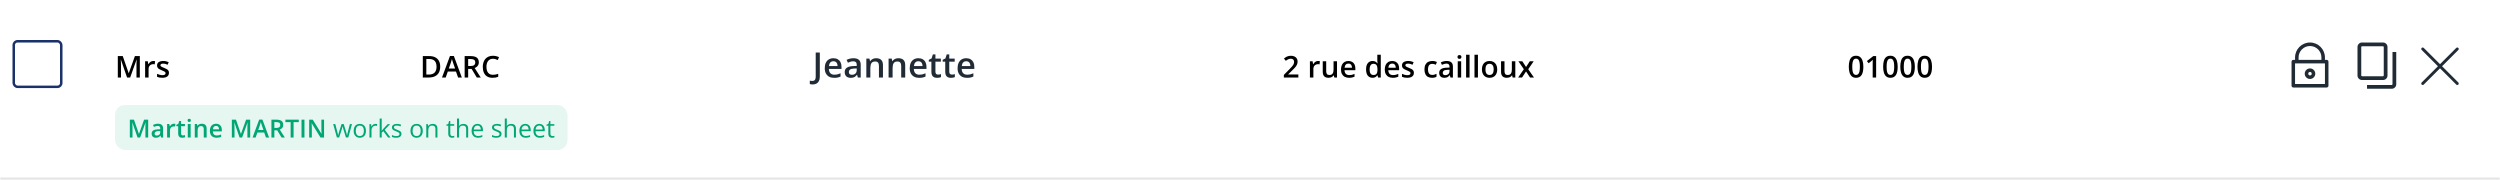 <svg width="1000" height="72" viewBox="0 0 1000 72" fill="none" xmlns="http://www.w3.org/2000/svg">
<mask id="path-1-inside-1_245_940" fill="white">
<path d="M0 0H1000V72H0V0Z"/>
</mask>
<path d="M0 0H1000V72H0V0Z" fill="white"/>
<path d="M1000 71H0V73H1000V71Z" fill="#E5E5E5" mask="url(#path-1-inside-1_245_940)"/>
<path d="M325.068 33.782C324.818 33.782 324.599 33.766 324.412 33.734C324.221 33.707 324.057 33.668 323.92 33.618V32.244C324.066 32.281 324.223 32.312 324.392 32.34C324.56 32.367 324.74 32.381 324.932 32.381C325.182 32.381 325.41 32.333 325.615 32.237C325.82 32.142 325.982 31.968 326.101 31.718C326.224 31.467 326.285 31.114 326.285 30.658V21.006H327.926V30.604C327.926 31.346 327.807 31.95 327.57 32.415C327.333 32.884 327.001 33.228 326.572 33.447C326.144 33.671 325.643 33.782 325.068 33.782ZM333.36 23.289C334.035 23.289 334.614 23.428 335.097 23.706C335.58 23.984 335.951 24.378 336.211 24.889C336.471 25.399 336.601 26.01 336.601 26.721V27.582H331.549C331.567 28.316 331.763 28.881 332.137 29.277C332.515 29.674 333.044 29.872 333.723 29.872C334.206 29.872 334.639 29.826 335.021 29.735C335.409 29.64 335.808 29.501 336.218 29.318V30.624C335.84 30.802 335.454 30.932 335.062 31.014C334.671 31.096 334.201 31.137 333.654 31.137C332.911 31.137 332.257 30.993 331.692 30.706C331.132 30.414 330.692 29.981 330.373 29.407C330.059 28.833 329.901 28.12 329.901 27.268C329.901 26.42 330.045 25.7 330.332 25.107C330.619 24.515 331.022 24.064 331.542 23.754C332.062 23.444 332.668 23.289 333.36 23.289ZM333.36 24.499C332.854 24.499 332.444 24.663 332.13 24.991C331.82 25.319 331.638 25.8 331.583 26.434H335.028C335.024 26.055 334.96 25.72 334.837 25.429C334.718 25.137 334.536 24.909 334.29 24.745C334.049 24.581 333.739 24.499 333.36 24.499ZM341.379 23.289C342.336 23.289 343.058 23.501 343.546 23.925C344.038 24.349 344.284 25.009 344.284 25.907V31H343.143L342.835 29.927H342.78C342.566 30.2 342.345 30.426 342.117 30.604C341.889 30.781 341.625 30.913 341.324 31C341.028 31.091 340.666 31.137 340.237 31.137C339.786 31.137 339.383 31.055 339.027 30.891C338.672 30.722 338.392 30.467 338.187 30.125C337.981 29.783 337.879 29.35 337.879 28.826C337.879 28.047 338.168 27.461 338.747 27.069C339.33 26.677 340.21 26.461 341.386 26.42L342.698 26.372V25.976C342.698 25.451 342.575 25.078 342.329 24.855C342.088 24.631 341.746 24.52 341.304 24.52C340.925 24.52 340.559 24.574 340.203 24.684C339.848 24.793 339.501 24.927 339.164 25.087L338.645 23.952C339.014 23.756 339.433 23.597 339.902 23.474C340.376 23.351 340.868 23.289 341.379 23.289ZM342.691 27.384L341.714 27.418C340.912 27.445 340.349 27.582 340.025 27.828C339.702 28.074 339.54 28.412 339.54 28.84C339.54 29.213 339.652 29.487 339.875 29.66C340.098 29.829 340.392 29.913 340.757 29.913C341.313 29.913 341.773 29.756 342.138 29.441C342.507 29.122 342.691 28.655 342.691 28.04V27.384ZM350.478 23.289C351.33 23.289 351.993 23.51 352.467 23.952C352.945 24.39 353.185 25.094 353.185 26.064V31H351.578V26.365C351.578 25.777 351.457 25.338 351.216 25.046C350.974 24.75 350.601 24.602 350.095 24.602C349.361 24.602 348.851 24.827 348.563 25.278C348.281 25.73 348.14 26.384 348.14 27.24V31H346.533V23.433H347.784L348.01 24.458H348.099C348.263 24.194 348.465 23.977 348.707 23.809C348.953 23.635 349.227 23.506 349.527 23.419C349.833 23.332 350.149 23.289 350.478 23.289ZM359.378 23.289C360.23 23.289 360.893 23.51 361.367 23.952C361.846 24.39 362.085 25.094 362.085 26.064V31H360.479V26.365C360.479 25.777 360.358 25.338 360.116 25.046C359.875 24.75 359.501 24.602 358.995 24.602C358.261 24.602 357.751 24.827 357.464 25.278C357.181 25.73 357.04 26.384 357.04 27.24V31H355.434V23.433H356.685L356.91 24.458H356.999C357.163 24.194 357.366 23.977 357.607 23.809C357.854 23.635 358.127 23.506 358.428 23.419C358.733 23.332 359.05 23.289 359.378 23.289ZM367.349 23.289C368.023 23.289 368.602 23.428 369.085 23.706C369.568 23.984 369.939 24.378 370.199 24.889C370.459 25.399 370.589 26.01 370.589 26.721V27.582H365.537C365.555 28.316 365.751 28.881 366.125 29.277C366.503 29.674 367.032 29.872 367.711 29.872C368.194 29.872 368.627 29.826 369.01 29.735C369.397 29.64 369.796 29.501 370.206 29.318V30.624C369.828 30.802 369.443 30.932 369.051 31.014C368.659 31.096 368.189 31.137 367.643 31.137C366.9 31.137 366.246 30.993 365.681 30.706C365.12 30.414 364.68 29.981 364.361 29.407C364.047 28.833 363.89 28.12 363.89 27.268C363.89 26.42 364.033 25.7 364.32 25.107C364.607 24.515 365.011 24.064 365.53 23.754C366.05 23.444 366.656 23.289 367.349 23.289ZM367.349 24.499C366.843 24.499 366.433 24.663 366.118 24.991C365.808 25.319 365.626 25.8 365.571 26.434H369.017C369.012 26.055 368.948 25.72 368.825 25.429C368.707 25.137 368.524 24.909 368.278 24.745C368.037 24.581 367.727 24.499 367.349 24.499ZM375.217 29.838C375.426 29.838 375.634 29.82 375.839 29.783C376.044 29.742 376.231 29.694 376.399 29.64V30.856C376.222 30.934 375.992 31 375.709 31.055C375.426 31.109 375.132 31.137 374.827 31.137C374.399 31.137 374.014 31.066 373.672 30.925C373.33 30.779 373.059 30.531 372.858 30.18C372.658 29.829 372.558 29.343 372.558 28.724V24.656H371.525V23.939L372.633 23.371L373.159 21.751H374.171V23.433H376.338V24.656H374.171V28.703C374.171 29.086 374.267 29.371 374.458 29.558C374.649 29.744 374.902 29.838 375.217 29.838ZM380.754 29.838C380.964 29.838 381.171 29.82 381.376 29.783C381.581 29.742 381.768 29.694 381.937 29.64V30.856C381.759 30.934 381.529 31 381.246 31.055C380.964 31.109 380.67 31.137 380.364 31.137C379.936 31.137 379.551 31.066 379.209 30.925C378.867 30.779 378.596 30.531 378.396 30.18C378.195 29.829 378.095 29.343 378.095 28.724V24.656H377.062V23.939L378.17 23.371L378.696 21.751H379.708V23.433H381.875V24.656H379.708V28.703C379.708 29.086 379.804 29.371 379.995 29.558C380.187 29.744 380.439 29.838 380.754 29.838ZM386.489 23.289C387.164 23.289 387.743 23.428 388.226 23.706C388.709 23.984 389.08 24.378 389.34 24.889C389.6 25.399 389.729 26.01 389.729 26.721V27.582H384.678C384.696 28.316 384.892 28.881 385.266 29.277C385.644 29.674 386.173 29.872 386.852 29.872C387.335 29.872 387.768 29.826 388.15 29.735C388.538 29.64 388.937 29.501 389.347 29.318V30.624C388.968 30.802 388.583 30.932 388.191 31.014C387.799 31.096 387.33 31.137 386.783 31.137C386.04 31.137 385.386 30.993 384.821 30.706C384.261 30.414 383.821 29.981 383.502 29.407C383.188 28.833 383.03 28.12 383.03 27.268C383.03 26.42 383.174 25.7 383.461 25.107C383.748 24.515 384.151 24.064 384.671 23.754C385.19 23.444 385.797 23.289 386.489 23.289ZM386.489 24.499C385.983 24.499 385.573 24.663 385.259 24.991C384.949 25.319 384.767 25.8 384.712 26.434H388.157C388.153 26.055 388.089 25.72 387.966 25.429C387.847 25.137 387.665 24.909 387.419 24.745C387.177 24.581 386.868 24.499 386.489 24.499Z" fill="#212B36"/>
<path d="M50.822 31L48.355 23.846H48.303C48.315 24.006 48.328 24.225 48.344 24.502C48.359 24.779 48.373 25.076 48.385 25.393C48.397 25.709 48.402 26.012 48.402 26.301V31H47.125V22.434H49.1L51.473 29.271H51.508L53.963 22.434H55.932V31H54.59V26.23C54.59 25.969 54.594 25.686 54.602 25.381C54.613 25.076 54.625 24.787 54.637 24.514C54.652 24.24 54.664 24.021 54.672 23.857H54.625L52.065 31H50.822ZM61.334 24.391C61.443 24.391 61.562 24.396 61.691 24.408C61.82 24.42 61.932 24.436 62.025 24.455L61.897 25.744C61.815 25.721 61.713 25.703 61.592 25.691C61.475 25.68 61.369 25.674 61.275 25.674C61.029 25.674 60.795 25.715 60.572 25.797C60.35 25.875 60.152 25.996 59.98 26.16C59.809 26.32 59.674 26.521 59.576 26.764C59.478 27.006 59.43 27.287 59.43 27.607V31H58.047V24.514H59.125L59.312 25.656H59.377C59.506 25.426 59.666 25.215 59.857 25.023C60.049 24.832 60.268 24.68 60.514 24.566C60.764 24.449 61.037 24.391 61.334 24.391ZM67.586 29.148C67.586 29.574 67.482 29.934 67.275 30.227C67.068 30.52 66.766 30.742 66.367 30.895C65.973 31.043 65.488 31.117 64.914 31.117C64.461 31.117 64.07 31.084 63.742 31.018C63.418 30.955 63.111 30.857 62.822 30.725V29.535C63.131 29.68 63.477 29.805 63.859 29.91C64.246 30.016 64.611 30.068 64.955 30.068C65.408 30.068 65.734 29.998 65.934 29.857C66.133 29.713 66.232 29.521 66.232 29.283C66.232 29.143 66.191 29.018 66.109 28.908C66.031 28.795 65.883 28.68 65.664 28.562C65.449 28.441 65.133 28.297 64.715 28.129C64.305 27.965 63.959 27.801 63.678 27.637C63.397 27.473 63.184 27.275 63.039 27.045C62.895 26.811 62.822 26.512 62.822 26.148C62.822 25.574 63.049 25.139 63.502 24.842C63.959 24.541 64.562 24.391 65.312 24.391C65.711 24.391 66.086 24.432 66.438 24.514C66.793 24.592 67.141 24.707 67.481 24.859L67.047 25.896C66.754 25.768 66.459 25.662 66.162 25.58C65.869 25.494 65.57 25.451 65.266 25.451C64.91 25.451 64.639 25.506 64.451 25.615C64.268 25.725 64.176 25.881 64.176 26.084C64.176 26.236 64.221 26.365 64.311 26.471C64.4 26.576 64.555 26.682 64.773 26.787C64.996 26.893 65.305 27.023 65.699 27.18C66.086 27.328 66.42 27.484 66.701 27.648C66.986 27.809 67.205 28.006 67.357 28.24C67.51 28.475 67.586 28.777 67.586 29.148Z" fill="black"/>
<path d="M176.08 26.635C176.08 27.6 175.9 28.406 175.541 29.055C175.182 29.699 174.66 30.186 173.977 30.514C173.293 30.838 172.469 31 171.504 31H169.125V22.434H171.762C172.648 22.434 173.414 22.594 174.059 22.914C174.703 23.23 175.201 23.701 175.553 24.326C175.904 24.947 176.08 25.717 176.08 26.635ZM174.615 26.676C174.615 25.973 174.504 25.395 174.281 24.941C174.062 24.488 173.738 24.152 173.309 23.934C172.883 23.711 172.357 23.6 171.732 23.6H170.531V29.822H171.527C172.562 29.822 173.336 29.559 173.848 29.031C174.359 28.504 174.615 27.719 174.615 26.676ZM183.234 31L182.396 28.621H179.121L178.283 31H176.801L179.988 22.398H181.547L184.729 31H183.234ZM182.033 27.414L181.219 25.07C181.188 24.969 181.143 24.826 181.084 24.643C181.025 24.455 180.967 24.266 180.908 24.074C180.85 23.879 180.801 23.715 180.762 23.582C180.723 23.742 180.674 23.922 180.615 24.121C180.561 24.316 180.506 24.5 180.451 24.672C180.4 24.844 180.361 24.977 180.334 25.07L179.514 27.414H182.033ZM188.268 22.434C189.006 22.434 189.615 22.523 190.096 22.703C190.58 22.883 190.939 23.156 191.174 23.523C191.412 23.891 191.531 24.357 191.531 24.924C191.531 25.346 191.453 25.705 191.297 26.002C191.141 26.299 190.936 26.545 190.682 26.74C190.428 26.936 190.156 27.092 189.867 27.209L192.299 31H190.711L188.643 27.566H187.266V31H185.859V22.434H188.268ZM188.174 23.605H187.266V26.406H188.238C188.891 26.406 189.363 26.285 189.656 26.043C189.953 25.801 190.102 25.443 190.102 24.971C190.102 24.475 189.943 24.123 189.627 23.916C189.314 23.709 188.83 23.605 188.174 23.605ZM197.174 23.506C196.764 23.506 196.396 23.58 196.072 23.729C195.752 23.877 195.48 24.092 195.258 24.373C195.035 24.65 194.865 24.988 194.748 25.387C194.631 25.781 194.572 26.227 194.572 26.723C194.572 27.387 194.666 27.959 194.854 28.439C195.041 28.916 195.326 29.283 195.709 29.541C196.092 29.795 196.576 29.922 197.162 29.922C197.525 29.922 197.879 29.887 198.223 29.816C198.566 29.746 198.922 29.65 199.289 29.529V30.725C198.941 30.861 198.59 30.961 198.234 31.023C197.879 31.086 197.469 31.117 197.004 31.117C196.129 31.117 195.402 30.936 194.824 30.572C194.25 30.209 193.82 29.697 193.535 29.037C193.254 28.377 193.113 27.604 193.113 26.717C193.113 26.068 193.203 25.475 193.383 24.936C193.562 24.396 193.824 23.932 194.168 23.541C194.512 23.146 194.936 22.844 195.439 22.633C195.947 22.418 196.527 22.311 197.18 22.311C197.609 22.311 198.031 22.359 198.445 22.457C198.863 22.551 199.25 22.686 199.605 22.861L199.113 24.021C198.816 23.881 198.506 23.76 198.182 23.658C197.857 23.557 197.521 23.506 197.174 23.506Z" fill="black"/>
<path d="M745.34 26.711C745.34 27.402 745.285 28.021 745.176 28.568C745.07 29.111 744.902 29.572 744.672 29.951C744.441 30.33 744.141 30.619 743.77 30.818C743.398 31.018 742.949 31.117 742.422 31.117C741.762 31.117 741.217 30.943 740.787 30.596C740.357 30.244 740.039 29.74 739.832 29.084C739.625 28.424 739.521 27.633 739.521 26.711C739.521 25.789 739.615 25 739.803 24.344C739.994 23.684 740.303 23.178 740.729 22.826C741.154 22.475 741.719 22.299 742.422 22.299C743.086 22.299 743.633 22.475 744.062 22.826C744.496 23.174 744.816 23.678 745.023 24.338C745.234 24.994 745.34 25.785 745.34 26.711ZM740.91 26.711C740.91 27.434 740.957 28.037 741.051 28.521C741.148 29.006 741.309 29.369 741.531 29.611C741.754 29.85 742.051 29.969 742.422 29.969C742.793 29.969 743.09 29.85 743.312 29.611C743.535 29.373 743.695 29.012 743.793 28.527C743.895 28.043 743.945 27.438 743.945 26.711C743.945 25.992 743.896 25.391 743.799 24.906C743.701 24.422 743.541 24.059 743.318 23.816C743.096 23.57 742.797 23.447 742.422 23.447C742.047 23.447 741.748 23.57 741.525 23.816C741.307 24.059 741.148 24.422 741.051 24.906C740.957 25.391 740.91 25.992 740.91 26.711ZM750.455 31H749.072V25.486C749.072 25.303 749.074 25.119 749.078 24.936C749.082 24.752 749.086 24.572 749.09 24.396C749.098 24.221 749.107 24.053 749.119 23.893C749.037 23.982 748.936 24.08 748.814 24.186C748.697 24.291 748.572 24.4 748.439 24.514L747.455 25.299L746.764 24.426L749.307 22.434H750.455V31ZM759.074 26.711C759.074 27.402 759.02 28.021 758.91 28.568C758.805 29.111 758.637 29.572 758.406 29.951C758.176 30.33 757.875 30.619 757.504 30.818C757.133 31.018 756.684 31.117 756.156 31.117C755.496 31.117 754.951 30.943 754.521 30.596C754.092 30.244 753.773 29.74 753.566 29.084C753.359 28.424 753.256 27.633 753.256 26.711C753.256 25.789 753.35 25 753.537 24.344C753.729 23.684 754.037 23.178 754.463 22.826C754.889 22.475 755.453 22.299 756.156 22.299C756.82 22.299 757.367 22.475 757.797 22.826C758.23 23.174 758.551 23.678 758.758 24.338C758.969 24.994 759.074 25.785 759.074 26.711ZM754.645 26.711C754.645 27.434 754.691 28.037 754.785 28.521C754.883 29.006 755.043 29.369 755.266 29.611C755.488 29.85 755.785 29.969 756.156 29.969C756.527 29.969 756.824 29.85 757.047 29.611C757.27 29.373 757.43 29.012 757.527 28.527C757.629 28.043 757.68 27.438 757.68 26.711C757.68 25.992 757.631 25.391 757.533 24.906C757.436 24.422 757.275 24.059 757.053 23.816C756.83 23.57 756.531 23.447 756.156 23.447C755.781 23.447 755.482 23.57 755.26 23.816C755.041 24.059 754.883 24.422 754.785 24.906C754.691 25.391 754.645 25.992 754.645 26.711ZM765.941 26.711C765.941 27.402 765.887 28.021 765.777 28.568C765.672 29.111 765.504 29.572 765.273 29.951C765.043 30.33 764.742 30.619 764.371 30.818C764 31.018 763.551 31.117 763.023 31.117C762.363 31.117 761.818 30.943 761.389 30.596C760.959 30.244 760.641 29.74 760.434 29.084C760.227 28.424 760.123 27.633 760.123 26.711C760.123 25.789 760.217 25 760.404 24.344C760.596 23.684 760.904 23.178 761.33 22.826C761.756 22.475 762.32 22.299 763.023 22.299C763.688 22.299 764.234 22.475 764.664 22.826C765.098 23.174 765.418 23.678 765.625 24.338C765.836 24.994 765.941 25.785 765.941 26.711ZM761.512 26.711C761.512 27.434 761.559 28.037 761.652 28.521C761.75 29.006 761.91 29.369 762.133 29.611C762.355 29.85 762.652 29.969 763.023 29.969C763.395 29.969 763.691 29.85 763.914 29.611C764.137 29.373 764.297 29.012 764.395 28.527C764.496 28.043 764.547 27.438 764.547 26.711C764.547 25.992 764.498 25.391 764.4 24.906C764.303 24.422 764.143 24.059 763.92 23.816C763.697 23.57 763.398 23.447 763.023 23.447C762.648 23.447 762.35 23.57 762.127 23.816C761.908 24.059 761.75 24.422 761.652 24.906C761.559 25.391 761.512 25.992 761.512 26.711ZM772.809 26.711C772.809 27.402 772.754 28.021 772.645 28.568C772.539 29.111 772.371 29.572 772.141 29.951C771.91 30.33 771.609 30.619 771.238 30.818C770.867 31.018 770.418 31.117 769.891 31.117C769.23 31.117 768.686 30.943 768.256 30.596C767.826 30.244 767.508 29.74 767.301 29.084C767.094 28.424 766.99 27.633 766.99 26.711C766.99 25.789 767.084 25 767.271 24.344C767.463 23.684 767.771 23.178 768.197 22.826C768.623 22.475 769.188 22.299 769.891 22.299C770.555 22.299 771.102 22.475 771.531 22.826C771.965 23.174 772.285 23.678 772.492 24.338C772.703 24.994 772.809 25.785 772.809 26.711ZM768.379 26.711C768.379 27.434 768.426 28.037 768.52 28.521C768.617 29.006 768.777 29.369 769 29.611C769.223 29.85 769.52 29.969 769.891 29.969C770.262 29.969 770.559 29.85 770.781 29.611C771.004 29.373 771.164 29.012 771.262 28.527C771.363 28.043 771.414 27.438 771.414 26.711C771.414 25.992 771.365 25.391 771.268 24.906C771.17 24.422 771.01 24.059 770.787 23.816C770.564 23.57 770.266 23.447 769.891 23.447C769.516 23.447 769.217 23.57 768.994 23.816C768.775 24.059 768.617 24.422 768.52 24.906C768.426 25.391 768.379 25.992 768.379 26.711Z" fill="black"/>
<path d="M519.34 31H513.539V29.963L515.76 27.713C516.189 27.275 516.543 26.898 516.82 26.582C517.098 26.262 517.303 25.959 517.436 25.674C517.572 25.389 517.641 25.078 517.641 24.742C517.641 24.328 517.521 24.016 517.283 23.805C517.045 23.59 516.73 23.482 516.34 23.482C515.969 23.482 515.625 23.557 515.309 23.705C514.996 23.85 514.672 24.057 514.336 24.326L513.58 23.418C513.818 23.215 514.072 23.029 514.342 22.861C514.615 22.693 514.92 22.561 515.256 22.463C515.592 22.361 515.975 22.311 516.404 22.311C516.947 22.311 517.416 22.408 517.811 22.604C518.205 22.795 518.508 23.062 518.719 23.406C518.934 23.75 519.041 24.15 519.041 24.607C519.041 25.068 518.949 25.494 518.766 25.885C518.582 26.275 518.32 26.662 517.98 27.045C517.641 27.424 517.236 27.836 516.768 28.281L515.285 29.729V29.793H519.34V31ZM527.256 24.391C527.365 24.391 527.484 24.396 527.613 24.408C527.742 24.42 527.854 24.436 527.947 24.455L527.818 25.744C527.736 25.721 527.635 25.703 527.514 25.691C527.396 25.68 527.291 25.674 527.197 25.674C526.951 25.674 526.717 25.715 526.494 25.797C526.271 25.875 526.074 25.996 525.902 26.16C525.73 26.32 525.596 26.521 525.498 26.764C525.4 27.006 525.352 27.287 525.352 27.607V31H523.969V24.514H525.047L525.234 25.656H525.299C525.428 25.426 525.588 25.215 525.779 25.023C525.971 24.832 526.189 24.68 526.436 24.566C526.686 24.449 526.959 24.391 527.256 24.391ZM534.803 24.514V31H533.719L533.531 30.127H533.455C533.318 30.35 533.145 30.535 532.934 30.684C532.723 30.828 532.488 30.936 532.23 31.006C531.973 31.08 531.701 31.117 531.416 31.117C530.928 31.117 530.51 31.035 530.162 30.871C529.818 30.703 529.555 30.445 529.371 30.098C529.188 29.75 529.096 29.301 529.096 28.75V24.514H530.479V28.492C530.479 28.996 530.58 29.373 530.783 29.623C530.99 29.873 531.311 29.998 531.744 29.998C532.162 29.998 532.494 29.912 532.74 29.74C532.986 29.568 533.16 29.314 533.262 28.979C533.367 28.643 533.42 28.23 533.42 27.742V24.514H534.803ZM539.361 24.391C539.939 24.391 540.436 24.51 540.85 24.748C541.264 24.986 541.582 25.324 541.805 25.762C542.027 26.199 542.139 26.723 542.139 27.332V28.07H537.809C537.824 28.699 537.992 29.184 538.312 29.523C538.637 29.863 539.09 30.033 539.672 30.033C540.086 30.033 540.457 29.994 540.785 29.916C541.117 29.834 541.459 29.715 541.811 29.559V30.678C541.486 30.83 541.156 30.941 540.82 31.012C540.484 31.082 540.082 31.117 539.613 31.117C538.977 31.117 538.416 30.994 537.932 30.748C537.451 30.498 537.074 30.127 536.801 29.635C536.531 29.143 536.396 28.531 536.396 27.801C536.396 27.074 536.52 26.457 536.766 25.949C537.012 25.441 537.357 25.055 537.803 24.789C538.248 24.523 538.768 24.391 539.361 24.391ZM539.361 25.428C538.928 25.428 538.576 25.568 538.307 25.85C538.041 26.131 537.885 26.543 537.838 27.086H540.791C540.787 26.762 540.732 26.475 540.627 26.225C540.525 25.975 540.369 25.779 540.158 25.639C539.951 25.498 539.686 25.428 539.361 25.428ZM548.988 31.117C548.215 31.117 547.594 30.836 547.125 30.273C546.66 29.707 546.428 28.873 546.428 27.771C546.428 26.658 546.664 25.816 547.137 25.246C547.613 24.676 548.24 24.391 549.018 24.391C549.346 24.391 549.633 24.436 549.879 24.525C550.125 24.611 550.336 24.729 550.512 24.877C550.691 25.025 550.844 25.191 550.969 25.375H551.033C551.014 25.254 550.99 25.08 550.963 24.854C550.939 24.623 550.928 24.41 550.928 24.215V21.883H552.311V31H551.232L550.986 30.115H550.928C550.811 30.303 550.662 30.473 550.482 30.625C550.307 30.773 550.096 30.893 549.85 30.982C549.607 31.072 549.32 31.117 548.988 31.117ZM549.375 29.998C549.965 29.998 550.381 29.828 550.623 29.488C550.865 29.148 550.99 28.639 550.998 27.959V27.777C550.998 27.051 550.881 26.494 550.646 26.107C550.412 25.717 549.984 25.521 549.363 25.521C548.867 25.521 548.488 25.723 548.227 26.125C547.969 26.523 547.84 27.08 547.84 27.795C547.84 28.51 547.969 29.057 548.227 29.436C548.488 29.811 548.871 29.998 549.375 29.998ZM556.869 24.391C557.447 24.391 557.943 24.51 558.357 24.748C558.771 24.986 559.09 25.324 559.312 25.762C559.535 26.199 559.646 26.723 559.646 27.332V28.07H555.316C555.332 28.699 555.5 29.184 555.82 29.523C556.145 29.863 556.598 30.033 557.18 30.033C557.594 30.033 557.965 29.994 558.293 29.916C558.625 29.834 558.967 29.715 559.318 29.559V30.678C558.994 30.83 558.664 30.941 558.328 31.012C557.992 31.082 557.59 31.117 557.121 31.117C556.484 31.117 555.924 30.994 555.439 30.748C554.959 30.498 554.582 30.127 554.309 29.635C554.039 29.143 553.904 28.531 553.904 27.801C553.904 27.074 554.027 26.457 554.273 25.949C554.52 25.441 554.865 25.055 555.311 24.789C555.756 24.523 556.275 24.391 556.869 24.391ZM556.869 25.428C556.436 25.428 556.084 25.568 555.814 25.85C555.549 26.131 555.393 26.543 555.346 27.086H558.299C558.295 26.762 558.24 26.475 558.135 26.225C558.033 25.975 557.877 25.779 557.666 25.639C557.459 25.498 557.193 25.428 556.869 25.428ZM565.559 29.148C565.559 29.574 565.455 29.934 565.248 30.227C565.041 30.52 564.738 30.742 564.34 30.895C563.945 31.043 563.461 31.117 562.887 31.117C562.434 31.117 562.043 31.084 561.715 31.018C561.391 30.955 561.084 30.857 560.795 30.725V29.535C561.104 29.68 561.449 29.805 561.832 29.91C562.219 30.016 562.584 30.068 562.928 30.068C563.381 30.068 563.707 29.998 563.906 29.857C564.105 29.713 564.205 29.521 564.205 29.283C564.205 29.143 564.164 29.018 564.082 28.908C564.004 28.795 563.855 28.68 563.637 28.562C563.422 28.441 563.105 28.297 562.688 28.129C562.277 27.965 561.932 27.801 561.65 27.637C561.369 27.473 561.156 27.275 561.012 27.045C560.867 26.811 560.795 26.512 560.795 26.148C560.795 25.574 561.021 25.139 561.475 24.842C561.932 24.541 562.535 24.391 563.285 24.391C563.684 24.391 564.059 24.432 564.41 24.514C564.766 24.592 565.113 24.707 565.453 24.859L565.02 25.896C564.727 25.768 564.432 25.662 564.135 25.58C563.842 25.494 563.543 25.451 563.238 25.451C562.883 25.451 562.611 25.506 562.424 25.615C562.24 25.725 562.148 25.881 562.148 26.084C562.148 26.236 562.193 26.365 562.283 26.471C562.373 26.576 562.527 26.682 562.746 26.787C562.969 26.893 563.277 27.023 563.672 27.18C564.059 27.328 564.393 27.484 564.674 27.648C564.959 27.809 565.178 28.006 565.33 28.24C565.482 28.475 565.559 28.777 565.559 29.148ZM572.777 31.117C572.164 31.117 571.633 30.998 571.184 30.76C570.734 30.521 570.389 30.156 570.146 29.664C569.904 29.172 569.783 28.547 569.783 27.789C569.783 27 569.916 26.355 570.182 25.855C570.447 25.355 570.814 24.986 571.283 24.748C571.756 24.51 572.297 24.391 572.906 24.391C573.293 24.391 573.643 24.43 573.955 24.508C574.271 24.582 574.539 24.674 574.758 24.783L574.348 25.885C574.109 25.787 573.865 25.705 573.615 25.639C573.365 25.572 573.125 25.539 572.895 25.539C572.516 25.539 572.199 25.623 571.945 25.791C571.695 25.959 571.508 26.209 571.383 26.541C571.262 26.873 571.201 27.285 571.201 27.777C571.201 28.254 571.264 28.656 571.389 28.984C571.514 29.309 571.699 29.555 571.945 29.723C572.191 29.887 572.494 29.969 572.854 29.969C573.209 29.969 573.527 29.926 573.809 29.84C574.09 29.754 574.355 29.643 574.605 29.506V30.701C574.359 30.842 574.096 30.945 573.814 31.012C573.533 31.082 573.188 31.117 572.777 31.117ZM578.672 24.391C579.492 24.391 580.111 24.572 580.529 24.936C580.951 25.299 581.162 25.865 581.162 26.635V31H580.184L579.92 30.08H579.873C579.689 30.314 579.5 30.508 579.305 30.66C579.109 30.812 578.883 30.926 578.625 31C578.371 31.078 578.061 31.117 577.693 31.117C577.307 31.117 576.961 31.047 576.656 30.906C576.352 30.762 576.111 30.543 575.936 30.25C575.76 29.957 575.672 29.586 575.672 29.137C575.672 28.469 575.92 27.967 576.416 27.631C576.916 27.295 577.67 27.109 578.678 27.074L579.803 27.033V26.693C579.803 26.244 579.697 25.924 579.486 25.732C579.279 25.541 578.986 25.445 578.607 25.445C578.283 25.445 577.969 25.492 577.664 25.586C577.359 25.68 577.062 25.795 576.773 25.932L576.328 24.959C576.645 24.791 577.004 24.654 577.406 24.549C577.812 24.443 578.234 24.391 578.672 24.391ZM579.797 27.9L578.959 27.93C578.271 27.953 577.789 28.07 577.512 28.281C577.234 28.492 577.096 28.781 577.096 29.148C577.096 29.469 577.191 29.703 577.383 29.852C577.574 29.996 577.826 30.068 578.139 30.068C578.615 30.068 579.01 29.934 579.322 29.664C579.639 29.391 579.797 28.99 579.797 28.463V27.9ZM584.467 24.514V31H583.09V24.514H584.467ZM583.787 22.029C583.998 22.029 584.18 22.086 584.332 22.199C584.488 22.312 584.566 22.508 584.566 22.785C584.566 23.059 584.488 23.254 584.332 23.371C584.18 23.484 583.998 23.541 583.787 23.541C583.568 23.541 583.383 23.484 583.23 23.371C583.082 23.254 583.008 23.059 583.008 22.785C583.008 22.508 583.082 22.312 583.23 22.199C583.383 22.086 583.568 22.029 583.787 22.029ZM587.824 31H586.441V21.883H587.824V31ZM591.176 31H589.793V21.883H591.176V31ZM598.887 27.742C598.887 28.281 598.816 28.76 598.676 29.178C598.535 29.596 598.33 29.949 598.061 30.238C597.791 30.523 597.467 30.742 597.088 30.895C596.709 31.043 596.281 31.117 595.805 31.117C595.359 31.117 594.951 31.043 594.58 30.895C594.209 30.742 593.887 30.523 593.613 30.238C593.344 29.949 593.135 29.596 592.986 29.178C592.838 28.76 592.764 28.281 592.764 27.742C592.764 27.027 592.887 26.422 593.133 25.926C593.383 25.426 593.738 25.045 594.199 24.783C594.66 24.521 595.209 24.391 595.846 24.391C596.443 24.391 596.971 24.521 597.428 24.783C597.885 25.045 598.242 25.426 598.5 25.926C598.758 26.426 598.887 27.031 598.887 27.742ZM594.182 27.742C594.182 28.215 594.238 28.619 594.352 28.955C594.469 29.291 594.648 29.549 594.891 29.729C595.133 29.904 595.445 29.992 595.828 29.992C596.211 29.992 596.523 29.904 596.766 29.729C597.008 29.549 597.186 29.291 597.299 28.955C597.412 28.619 597.469 28.215 597.469 27.742C597.469 27.27 597.412 26.869 597.299 26.541C597.186 26.209 597.008 25.957 596.766 25.785C596.523 25.609 596.209 25.521 595.822 25.521C595.252 25.521 594.836 25.713 594.574 26.096C594.312 26.479 594.182 27.027 594.182 27.742ZM606.123 24.514V31H605.039L604.852 30.127H604.775C604.639 30.35 604.465 30.535 604.254 30.684C604.043 30.828 603.809 30.936 603.551 31.006C603.293 31.08 603.021 31.117 602.736 31.117C602.248 31.117 601.83 31.035 601.482 30.871C601.139 30.703 600.875 30.445 600.691 30.098C600.508 29.75 600.416 29.301 600.416 28.75V24.514H601.799V28.492C601.799 28.996 601.9 29.373 602.104 29.623C602.311 29.873 602.631 29.998 603.064 29.998C603.482 29.998 603.814 29.912 604.061 29.74C604.307 29.568 604.48 29.314 604.582 28.979C604.688 28.643 604.74 28.23 604.74 27.742V24.514H606.123ZM609.533 27.684L607.365 24.514H608.936L610.418 26.793L611.906 24.514H613.471L611.291 27.684L613.582 31H612.006L610.418 28.568L608.824 31H607.26L609.533 27.684Z" fill="black"/>
<rect x="5.5" y="16.5" width="19" height="18.228" rx="1.5" fill="white"/>
<rect x="5.5" y="16.5" width="19" height="18.228" rx="1.5" stroke="#1A316A"/>
<g clip-path="url(#clip0_245_940)">
<path d="M976.828 26.5L983.328 20C983.557 19.771 983.557 19.4 983.328 19.171C983.099 18.942 982.728 18.942 982.5 19.171L976 25.671L969.5 19.171C969.271 18.942 968.9 18.942 968.671 19.171C968.443 19.4 968.443 19.771 968.671 20L975.171 26.5L968.671 32.999C968.443 33.228 968.443 33.599 968.671 33.828C968.9 34.057 969.271 34.057 969.5 33.828L976 27.328L982.5 33.828C982.728 34.057 983.099 34.057 983.328 33.828C983.557 33.599 983.557 33.228 983.328 32.999L976.828 26.5Z" fill="#212B36"/>
</g>
<path d="M930.68 23.954H929.977V22.977C929.977 19.681 927.295 17 924 17C920.705 17 918.023 19.681 918.023 22.977V23.954H917.32C916.932 23.954 916.617 24.269 916.617 24.657V34.297C916.617 34.685 916.932 35 917.32 35H930.68C931.068 35 931.383 34.685 931.383 34.297V24.657C931.383 24.269 931.068 23.954 930.68 23.954ZM919.43 22.977C919.43 20.456 921.48 18.406 924 18.406C926.52 18.406 928.57 20.456 928.57 22.977V23.954H919.43V22.977ZM929.977 33.594H918.023V25.36H929.977V33.594Z" fill="#212B36"/>
<path d="M924 27.368C922.837 27.368 921.891 28.314 921.891 29.477C921.891 30.64 922.837 31.586 924 31.586C925.163 31.586 926.109 30.64 926.109 29.477C926.109 28.314 925.163 27.368 924 27.368ZM924 30.18C923.612 30.18 923.297 29.865 923.297 29.477C923.297 29.089 923.612 28.774 924 28.774C924.388 28.774 924.703 29.089 924.703 29.477C924.703 29.865 924.388 30.18 924 30.18Z" fill="#212B36"/>
<path d="M953.192 32C953.697 32 954.125 31.825 954.475 31.475C954.825 31.125 955 30.697 955 30.192V18.808C955 18.303 954.825 17.875 954.475 17.525C954.125 17.175 953.697 17 953.192 17H944.808C944.303 17 943.875 17.175 943.525 17.525C943.175 17.875 943 18.303 943 18.808V30.192C943 30.697 943.175 31.125 943.525 31.475C943.875 31.825 944.303 32 944.808 32H953.192ZM953.192 30.5H944.808C944.731 30.5 944.66 30.468 944.596 30.404C944.532 30.34 944.5 30.269 944.5 30.192V18.808C944.5 18.731 944.532 18.66 944.596 18.596C944.66 18.532 944.731 18.5 944.808 18.5H953.192C953.269 18.5 953.34 18.532 953.404 18.596C953.468 18.66 953.5 18.731 953.5 18.808V30.192C953.5 30.269 953.468 30.34 953.404 30.404C953.34 30.468 953.269 30.5 953.192 30.5ZM956.692 35.5C957.197 35.5 957.625 35.325 957.975 34.975C958.325 34.625 958.5 34.197 958.5 33.692V20.808H957V33.692C957 33.769 956.968 33.84 956.904 33.904C956.84 33.968 956.769 34 956.692 34H946.808V35.5H956.692Z" fill="#212B36"/>
<rect x="46" y="42" width="181" height="18" rx="4" fill="#00A674" fill-opacity="0.1"/>
<path d="M55.019 55L52.963 49.038H52.919C52.929 49.172 52.94 49.354 52.953 49.585C52.966 49.816 52.977 50.063 52.987 50.327C52.997 50.591 53.002 50.843 53.002 51.084V55H51.938V47.861H53.583L55.56 53.56H55.59L57.636 47.861H59.276V55H58.158V51.025C58.158 50.807 58.161 50.571 58.168 50.317C58.178 50.063 58.188 49.823 58.197 49.595C58.21 49.367 58.22 49.185 58.227 49.048H58.188L56.054 55H55.019ZM63.158 49.492C63.842 49.492 64.358 49.644 64.706 49.946C65.058 50.249 65.233 50.721 65.233 51.362V55H64.418L64.198 54.233H64.159C64.006 54.429 63.848 54.59 63.685 54.717C63.523 54.844 63.334 54.938 63.119 55C62.908 55.065 62.649 55.098 62.343 55.098C62.02 55.098 61.732 55.039 61.478 54.922C61.225 54.801 61.024 54.619 60.878 54.375C60.731 54.131 60.658 53.822 60.658 53.447C60.658 52.891 60.865 52.472 61.278 52.192C61.695 51.912 62.323 51.758 63.163 51.728L64.101 51.694V51.411C64.101 51.037 64.013 50.77 63.837 50.61C63.664 50.451 63.42 50.371 63.105 50.371C62.834 50.371 62.572 50.41 62.318 50.488C62.065 50.566 61.817 50.662 61.576 50.776L61.205 49.966C61.469 49.826 61.768 49.712 62.103 49.624C62.442 49.536 62.794 49.492 63.158 49.492ZM64.096 52.417L63.398 52.441C62.825 52.461 62.422 52.559 62.191 52.734C61.96 52.91 61.845 53.151 61.845 53.457C61.845 53.724 61.925 53.919 62.084 54.043C62.243 54.163 62.453 54.224 62.714 54.224C63.111 54.224 63.44 54.111 63.7 53.887C63.964 53.659 64.096 53.325 64.096 52.886V52.417ZM69.579 49.492C69.67 49.492 69.769 49.497 69.877 49.507C69.984 49.517 70.077 49.53 70.155 49.546L70.048 50.62C69.98 50.601 69.895 50.586 69.794 50.576C69.696 50.566 69.608 50.562 69.53 50.562C69.325 50.562 69.13 50.596 68.944 50.664C68.759 50.729 68.594 50.83 68.451 50.967C68.308 51.1 68.196 51.268 68.114 51.47C68.033 51.672 67.992 51.906 67.992 52.173V55H66.84V49.595H67.738L67.894 50.547H67.948C68.056 50.355 68.189 50.179 68.349 50.02C68.508 49.86 68.69 49.733 68.895 49.639C69.104 49.541 69.332 49.492 69.579 49.492ZM73.168 54.17C73.318 54.17 73.466 54.157 73.612 54.131C73.759 54.102 73.892 54.067 74.013 54.028V54.898C73.886 54.953 73.721 55 73.519 55.039C73.318 55.078 73.108 55.098 72.89 55.098C72.584 55.098 72.309 55.047 72.064 54.946C71.82 54.842 71.627 54.665 71.483 54.414C71.34 54.163 71.269 53.817 71.269 53.374V50.469H70.531V49.956L71.322 49.551L71.698 48.394H72.421V49.595H73.969V50.469H72.421V53.359C72.421 53.633 72.489 53.836 72.626 53.97C72.763 54.103 72.943 54.17 73.168 54.17ZM76.259 49.595V55H75.111V49.595H76.259ZM75.692 47.524C75.868 47.524 76.019 47.572 76.147 47.666C76.277 47.76 76.342 47.923 76.342 48.154C76.342 48.382 76.277 48.545 76.147 48.643C76.019 48.737 75.868 48.784 75.692 48.784C75.51 48.784 75.356 48.737 75.228 48.643C75.105 48.545 75.043 48.382 75.043 48.154C75.043 47.923 75.105 47.76 75.228 47.666C75.356 47.572 75.51 47.524 75.692 47.524ZM80.722 49.492C81.33 49.492 81.804 49.65 82.143 49.966C82.484 50.278 82.655 50.781 82.655 51.475V55H81.508V51.69C81.508 51.27 81.421 50.955 81.249 50.747C81.076 50.535 80.81 50.43 80.448 50.43C79.924 50.43 79.56 50.591 79.355 50.913C79.153 51.235 79.052 51.703 79.052 52.315V55H77.904V49.595H78.798L78.959 50.327H79.022C79.14 50.138 79.284 49.984 79.457 49.863C79.633 49.74 79.828 49.647 80.043 49.585C80.261 49.523 80.487 49.492 80.722 49.492ZM86.415 49.492C86.897 49.492 87.31 49.592 87.655 49.79C88 49.989 88.266 50.27 88.451 50.635C88.637 50.999 88.73 51.435 88.73 51.943V52.559H85.121C85.134 53.083 85.274 53.486 85.541 53.77C85.811 54.053 86.189 54.194 86.674 54.194C87.019 54.194 87.328 54.162 87.602 54.097C87.878 54.028 88.163 53.929 88.456 53.799V54.731C88.186 54.858 87.911 54.951 87.631 55.01C87.351 55.068 87.016 55.098 86.625 55.098C86.094 55.098 85.627 54.995 85.224 54.79C84.823 54.582 84.509 54.273 84.281 53.862C84.057 53.452 83.944 52.943 83.944 52.334C83.944 51.728 84.047 51.214 84.252 50.791C84.457 50.368 84.745 50.046 85.116 49.824C85.487 49.603 85.92 49.492 86.415 49.492ZM86.415 50.356C86.054 50.356 85.761 50.474 85.536 50.708C85.315 50.942 85.185 51.286 85.145 51.738H87.606C87.603 51.468 87.558 51.229 87.47 51.02C87.385 50.812 87.255 50.649 87.079 50.532C86.907 50.415 86.685 50.356 86.415 50.356ZM95.819 55L93.764 49.038H93.72C93.73 49.172 93.741 49.354 93.754 49.585C93.767 49.816 93.778 50.063 93.788 50.327C93.798 50.591 93.803 50.843 93.803 51.084V55H92.738V47.861H94.384L96.361 53.56H96.391L98.436 47.861H100.077V55H98.959V51.025C98.959 50.807 98.962 50.571 98.969 50.317C98.978 50.063 98.988 49.823 98.998 49.595C99.011 49.367 99.021 49.185 99.027 49.048H98.988L96.855 55H95.819ZM106.381 55L105.683 53.018H102.953L102.255 55H101.02L103.676 47.832H104.975L107.626 55H106.381ZM105.38 52.012L104.701 50.059C104.675 49.974 104.638 49.855 104.589 49.702C104.54 49.546 104.491 49.388 104.442 49.228C104.394 49.066 104.353 48.929 104.32 48.818C104.288 48.952 104.247 49.102 104.198 49.268C104.153 49.43 104.107 49.583 104.062 49.727C104.019 49.87 103.987 49.98 103.964 50.059L103.28 52.012H105.38ZM110.575 47.861C111.19 47.861 111.698 47.936 112.099 48.086C112.502 48.236 112.802 48.464 112.997 48.77C113.196 49.075 113.295 49.465 113.295 49.937C113.295 50.288 113.23 50.588 113.1 50.835C112.969 51.082 112.799 51.287 112.587 51.45C112.375 51.613 112.149 51.743 111.908 51.841L113.935 55H112.611L110.888 52.139H109.74V55H108.568V47.861H110.575ZM110.497 48.838H109.74V51.172H110.551C111.094 51.172 111.488 51.071 111.732 50.869C111.98 50.667 112.104 50.37 112.104 49.976C112.104 49.562 111.972 49.269 111.708 49.097C111.448 48.924 111.044 48.838 110.497 48.838ZM117.431 55H116.254V48.857H114.164V47.861H119.516V48.857H117.431V55ZM120.609 55V47.861H121.781V55H120.609ZM129.623 55H128.183L124.687 49.302H124.643C124.656 49.494 124.667 49.697 124.677 49.912C124.69 50.127 124.7 50.348 124.706 50.576C124.716 50.804 124.724 51.035 124.73 51.27V55H123.666V47.861H125.097L128.588 53.52H128.622C128.616 53.355 128.607 53.164 128.598 52.949C128.588 52.734 128.578 52.513 128.568 52.285C128.562 52.054 128.557 51.831 128.554 51.616V47.861H129.623V55ZM138.368 54.99L137.416 51.875C137.374 51.742 137.333 51.611 137.294 51.484C137.258 51.354 137.224 51.23 137.191 51.113C137.162 50.993 137.134 50.882 137.108 50.781C137.086 50.677 137.066 50.588 137.05 50.513H137.016C137.003 50.588 136.985 50.677 136.962 50.781C136.939 50.882 136.911 50.993 136.879 51.113C136.85 51.234 136.817 51.361 136.781 51.494C136.745 51.624 136.705 51.756 136.659 51.89L135.663 54.99H134.75L133.275 49.639H134.115L134.887 52.593C134.939 52.788 134.988 52.982 135.033 53.174C135.082 53.363 135.123 53.542 135.155 53.711C135.191 53.877 135.217 54.022 135.233 54.145H135.272C135.292 54.064 135.313 53.967 135.336 53.852C135.362 53.739 135.39 53.618 135.419 53.491C135.451 53.361 135.486 53.232 135.521 53.105C135.557 52.975 135.593 52.853 135.629 52.739L136.615 49.639H137.489L138.441 52.734C138.49 52.891 138.537 53.053 138.583 53.223C138.632 53.392 138.676 53.556 138.715 53.716C138.754 53.872 138.782 54.012 138.798 54.136H138.837C138.85 54.025 138.874 53.888 138.91 53.726C138.946 53.563 138.987 53.384 139.032 53.188C139.081 52.993 139.132 52.795 139.184 52.593L139.965 49.639H140.79L139.311 54.99H138.368ZM146.381 52.315C146.381 52.754 146.324 53.146 146.21 53.491C146.096 53.836 145.932 54.128 145.717 54.365C145.502 54.603 145.242 54.785 144.936 54.912C144.633 55.036 144.289 55.098 143.905 55.098C143.547 55.098 143.218 55.036 142.919 54.912C142.623 54.785 142.366 54.603 142.147 54.365C141.933 54.128 141.765 53.836 141.645 53.491C141.527 53.146 141.469 52.754 141.469 52.315C141.469 51.728 141.568 51.23 141.767 50.82C141.965 50.407 142.248 50.093 142.616 49.878C142.987 49.66 143.428 49.551 143.939 49.551C144.428 49.551 144.854 49.66 145.219 49.878C145.587 50.096 145.871 50.412 146.073 50.825C146.278 51.235 146.381 51.732 146.381 52.315ZM142.309 52.315C142.309 52.744 142.366 53.117 142.479 53.433C142.593 53.748 142.769 53.992 143.007 54.165C143.244 54.338 143.55 54.424 143.925 54.424C144.296 54.424 144.6 54.338 144.838 54.165C145.079 53.992 145.256 53.748 145.37 53.433C145.484 53.117 145.541 52.744 145.541 52.315C145.541 51.888 145.484 51.52 145.37 51.211C145.256 50.898 145.08 50.658 144.843 50.488C144.605 50.319 144.298 50.234 143.92 50.234C143.363 50.234 142.955 50.418 142.694 50.786C142.437 51.154 142.309 51.663 142.309 52.315ZM150.214 49.551C150.321 49.551 150.434 49.557 150.551 49.57C150.668 49.58 150.772 49.595 150.863 49.614L150.761 50.366C150.673 50.343 150.575 50.325 150.468 50.312C150.36 50.3 150.259 50.293 150.165 50.293C149.95 50.293 149.747 50.337 149.555 50.425C149.366 50.509 149.2 50.633 149.057 50.796C148.913 50.955 148.801 51.149 148.72 51.377C148.638 51.602 148.598 51.852 148.598 52.129V55H147.782V49.648H148.456L148.544 50.635H148.578C148.689 50.436 148.822 50.255 148.979 50.093C149.135 49.927 149.315 49.795 149.521 49.697C149.729 49.6 149.96 49.551 150.214 49.551ZM152.68 47.402V51.348C152.68 51.478 152.675 51.637 152.665 51.826C152.655 52.012 152.647 52.176 152.641 52.319H152.675C152.743 52.235 152.842 52.109 152.973 51.943C153.106 51.777 153.218 51.644 153.31 51.543L155.087 49.648H156.039L153.886 51.934L156.195 55H155.219L153.329 52.466L152.68 53.062V55H151.874V47.402H152.68ZM160.59 53.535C160.59 53.877 160.504 54.165 160.331 54.399C160.162 54.63 159.918 54.805 159.599 54.922C159.283 55.039 158.905 55.098 158.466 55.098C158.091 55.098 157.768 55.068 157.494 55.01C157.221 54.951 156.981 54.868 156.776 54.761V54.014C156.994 54.121 157.255 54.219 157.558 54.307C157.86 54.395 158.17 54.438 158.485 54.438C158.948 54.438 159.283 54.364 159.491 54.214C159.7 54.064 159.804 53.861 159.804 53.603C159.804 53.457 159.761 53.328 159.677 53.218C159.595 53.104 159.457 52.995 159.262 52.891C159.066 52.783 158.796 52.666 158.451 52.539C158.109 52.409 157.813 52.28 157.562 52.153C157.315 52.023 157.123 51.865 156.986 51.68C156.853 51.494 156.786 51.253 156.786 50.957C156.786 50.505 156.968 50.158 157.333 49.917C157.701 49.673 158.183 49.551 158.778 49.551C159.101 49.551 159.402 49.583 159.682 49.648C159.965 49.71 160.229 49.795 160.473 49.902L160.199 50.552C159.978 50.457 159.742 50.378 159.491 50.312C159.241 50.247 158.985 50.215 158.725 50.215C158.35 50.215 158.062 50.277 157.86 50.4C157.662 50.524 157.562 50.693 157.562 50.908C157.562 51.074 157.608 51.211 157.699 51.318C157.794 51.426 157.943 51.527 158.148 51.621C158.354 51.715 158.624 51.826 158.959 51.953C159.294 52.077 159.584 52.205 159.828 52.339C160.072 52.469 160.259 52.629 160.39 52.817C160.523 53.003 160.59 53.242 160.59 53.535ZM169.105 52.315C169.105 52.754 169.049 53.146 168.935 53.491C168.821 53.836 168.656 54.128 168.441 54.365C168.227 54.603 167.966 54.785 167.66 54.912C167.357 55.036 167.014 55.098 166.63 55.098C166.272 55.098 165.943 55.036 165.644 54.912C165.347 54.785 165.09 54.603 164.872 54.365C164.657 54.128 164.49 53.836 164.369 53.491C164.252 53.146 164.193 52.754 164.193 52.315C164.193 51.728 164.293 51.23 164.491 50.82C164.69 50.407 164.973 50.093 165.341 49.878C165.712 49.66 166.153 49.551 166.664 49.551C167.152 49.551 167.579 49.66 167.943 49.878C168.311 50.096 168.596 50.412 168.798 50.825C169.003 51.235 169.105 51.732 169.105 52.315ZM165.033 52.315C165.033 52.744 165.09 53.117 165.204 53.433C165.318 53.748 165.494 53.992 165.731 54.165C165.969 54.338 166.275 54.424 166.649 54.424C167.021 54.424 167.325 54.338 167.562 54.165C167.803 53.992 167.981 53.748 168.095 53.433C168.209 53.117 168.266 52.744 168.266 52.315C168.266 51.888 168.209 51.52 168.095 51.211C167.981 50.898 167.805 50.658 167.567 50.488C167.33 50.319 167.022 50.234 166.645 50.234C166.088 50.234 165.679 50.418 165.419 50.786C165.162 51.154 165.033 51.663 165.033 52.315ZM173.041 49.551C173.676 49.551 174.156 49.707 174.481 50.02C174.807 50.329 174.97 50.827 174.97 51.514V55H174.169V51.567C174.169 51.121 174.066 50.788 173.861 50.566C173.66 50.345 173.349 50.234 172.929 50.234C172.336 50.234 171.92 50.402 171.679 50.737C171.438 51.073 171.317 51.559 171.317 52.197V55H170.507V49.648H171.161L171.283 50.42H171.327C171.441 50.231 171.586 50.073 171.762 49.946C171.938 49.816 172.134 49.718 172.353 49.653C172.571 49.585 172.8 49.551 173.041 49.551ZM180.966 54.434C181.099 54.434 181.236 54.422 181.376 54.399C181.516 54.377 181.63 54.349 181.718 54.316V54.946C181.623 54.989 181.492 55.024 181.322 55.054C181.156 55.083 180.993 55.098 180.834 55.098C180.551 55.098 180.294 55.049 180.062 54.951C179.831 54.85 179.646 54.681 179.506 54.443C179.369 54.206 179.301 53.877 179.301 53.457V50.283H178.539V49.888L179.306 49.57L179.628 48.408H180.116V49.648H181.684V50.283H180.116V53.433C180.116 53.768 180.193 54.019 180.346 54.185C180.502 54.351 180.709 54.434 180.966 54.434ZM183.612 47.402V49.673C183.612 49.803 183.609 49.935 183.603 50.068C183.596 50.199 183.585 50.319 183.568 50.43H183.622C183.733 50.241 183.873 50.083 184.042 49.956C184.215 49.826 184.41 49.728 184.628 49.663C184.846 49.595 185.077 49.56 185.321 49.56C185.751 49.56 186.109 49.629 186.396 49.766C186.685 49.902 186.902 50.114 187.045 50.4C187.191 50.687 187.265 51.058 187.265 51.514V55H186.464V51.567C186.464 51.121 186.361 50.788 186.156 50.566C185.954 50.345 185.644 50.234 185.224 50.234C184.826 50.234 184.509 50.311 184.271 50.464C184.037 50.614 183.868 50.835 183.764 51.128C183.663 51.421 183.612 51.779 183.612 52.202V55H182.802V47.402H183.612ZM190.995 49.551C191.451 49.551 191.841 49.652 192.167 49.853C192.493 50.055 192.742 50.339 192.914 50.703C193.087 51.065 193.173 51.488 193.173 51.973V52.476H189.477C189.486 53.104 189.643 53.582 189.945 53.911C190.248 54.24 190.674 54.404 191.225 54.404C191.563 54.404 191.863 54.373 192.123 54.312C192.383 54.25 192.654 54.158 192.934 54.038V54.751C192.663 54.871 192.395 54.959 192.128 55.015C191.864 55.07 191.552 55.098 191.19 55.098C190.676 55.098 190.227 54.993 189.843 54.785C189.462 54.574 189.166 54.264 188.954 53.857C188.743 53.45 188.637 52.953 188.637 52.363C188.637 51.787 188.733 51.289 188.925 50.869C189.12 50.446 189.394 50.12 189.745 49.893C190.1 49.665 190.517 49.551 190.995 49.551ZM190.985 50.215C190.552 50.215 190.207 50.356 189.95 50.64C189.693 50.923 189.54 51.318 189.491 51.826H192.323C192.32 51.507 192.27 51.227 192.172 50.986C192.077 50.742 191.933 50.553 191.737 50.42C191.542 50.283 191.291 50.215 190.985 50.215ZM200.609 53.535C200.609 53.877 200.523 54.165 200.351 54.399C200.181 54.63 199.937 54.805 199.618 54.922C199.302 55.039 198.925 55.098 198.485 55.098C198.111 55.098 197.787 55.068 197.514 55.01C197.24 54.951 197.001 54.868 196.796 54.761V54.014C197.014 54.121 197.274 54.219 197.577 54.307C197.88 54.395 198.189 54.438 198.505 54.438C198.967 54.438 199.302 54.364 199.511 54.214C199.719 54.064 199.823 53.861 199.823 53.603C199.823 53.457 199.781 53.328 199.696 53.218C199.615 53.104 199.477 52.995 199.281 52.891C199.086 52.783 198.816 52.666 198.471 52.539C198.129 52.409 197.833 52.28 197.582 52.153C197.335 52.023 197.143 51.865 197.006 51.68C196.872 51.494 196.806 51.253 196.806 50.957C196.806 50.505 196.988 50.158 197.353 49.917C197.72 49.673 198.202 49.551 198.798 49.551C199.12 49.551 199.421 49.583 199.701 49.648C199.984 49.71 200.248 49.795 200.492 49.902L200.219 50.552C199.997 50.457 199.761 50.378 199.511 50.312C199.26 50.247 199.005 50.215 198.744 50.215C198.37 50.215 198.082 50.277 197.88 50.4C197.681 50.524 197.582 50.693 197.582 50.908C197.582 51.074 197.628 51.211 197.719 51.318C197.813 51.426 197.963 51.527 198.168 51.621C198.373 51.715 198.643 51.826 198.979 51.953C199.314 52.077 199.604 52.205 199.848 52.339C200.092 52.469 200.279 52.629 200.409 52.817C200.543 53.003 200.609 53.242 200.609 53.535ZM202.724 47.402V49.673C202.724 49.803 202.72 49.935 202.714 50.068C202.707 50.199 202.696 50.319 202.68 50.43H202.733C202.844 50.241 202.984 50.083 203.153 49.956C203.326 49.826 203.521 49.728 203.739 49.663C203.957 49.595 204.188 49.56 204.433 49.56C204.862 49.56 205.22 49.629 205.507 49.766C205.797 49.902 206.013 50.114 206.156 50.4C206.303 50.687 206.376 51.058 206.376 51.514V55H205.575V51.567C205.575 51.121 205.473 50.788 205.268 50.566C205.066 50.345 204.755 50.234 204.335 50.234C203.938 50.234 203.62 50.311 203.383 50.464C203.148 50.614 202.979 50.835 202.875 51.128C202.774 51.421 202.724 51.779 202.724 52.202V55H201.913V47.402H202.724ZM210.106 49.551C210.562 49.551 210.953 49.652 211.278 49.853C211.604 50.055 211.853 50.339 212.025 50.703C212.198 51.065 212.284 51.488 212.284 51.973V52.476H208.588C208.598 53.104 208.754 53.582 209.057 53.911C209.359 54.24 209.786 54.404 210.336 54.404C210.674 54.404 210.974 54.373 211.234 54.312C211.495 54.25 211.765 54.158 212.045 54.038V54.751C211.775 54.871 211.506 54.959 211.239 55.015C210.976 55.07 210.663 55.098 210.302 55.098C209.787 55.098 209.338 54.993 208.954 54.785C208.573 54.574 208.277 54.264 208.065 53.857C207.854 53.45 207.748 52.953 207.748 52.363C207.748 51.787 207.844 51.289 208.036 50.869C208.231 50.446 208.505 50.12 208.856 49.893C209.211 49.665 209.628 49.551 210.106 49.551ZM210.097 50.215C209.664 50.215 209.319 50.356 209.062 50.64C208.804 50.923 208.651 51.318 208.603 51.826H211.435C211.431 51.507 211.381 51.227 211.283 50.986C211.189 50.742 211.044 50.553 210.849 50.42C210.653 50.283 210.403 50.215 210.097 50.215ZM215.722 49.551C216.177 49.551 216.568 49.652 216.894 49.853C217.219 50.055 217.468 50.339 217.641 50.703C217.813 51.065 217.899 51.488 217.899 51.973V52.476H214.203C214.213 53.104 214.369 53.582 214.672 53.911C214.975 54.24 215.401 54.404 215.951 54.404C216.29 54.404 216.589 54.373 216.85 54.312C217.11 54.25 217.38 54.158 217.66 54.038V54.751C217.39 54.871 217.121 54.959 216.854 55.015C216.591 55.07 216.278 55.098 215.917 55.098C215.403 55.098 214.953 54.993 214.569 54.785C214.188 54.574 213.892 54.264 213.681 53.857C213.469 53.45 213.363 52.953 213.363 52.363C213.363 51.787 213.459 51.289 213.651 50.869C213.847 50.446 214.12 50.12 214.472 49.893C214.826 49.665 215.243 49.551 215.722 49.551ZM215.712 50.215C215.279 50.215 214.934 50.356 214.677 50.64C214.42 50.923 214.267 51.318 214.218 51.826H217.05C217.047 51.507 216.996 51.227 216.898 50.986C216.804 50.742 216.659 50.553 216.464 50.42C216.269 50.283 216.018 50.215 215.712 50.215ZM221.005 54.434C221.138 54.434 221.275 54.422 221.415 54.399C221.555 54.377 221.669 54.349 221.757 54.316V54.946C221.662 54.989 221.531 55.024 221.361 55.054C221.195 55.083 221.033 55.098 220.873 55.098C220.59 55.098 220.333 55.049 220.102 54.951C219.87 54.85 219.685 54.681 219.545 54.443C219.408 54.206 219.34 53.877 219.34 53.457V50.283H218.578V49.888L219.345 49.57L219.667 48.408H220.155V49.648H221.723V50.283H220.155V53.433C220.155 53.768 220.232 54.019 220.385 54.185C220.541 54.351 220.748 54.434 221.005 54.434Z" fill="#00A674"/>
<defs>
<clipPath id="clip0_245_940">
<rect width="15" height="15" fill="white" transform="translate(968.5 19)"/>
</clipPath>
</defs>
</svg>
